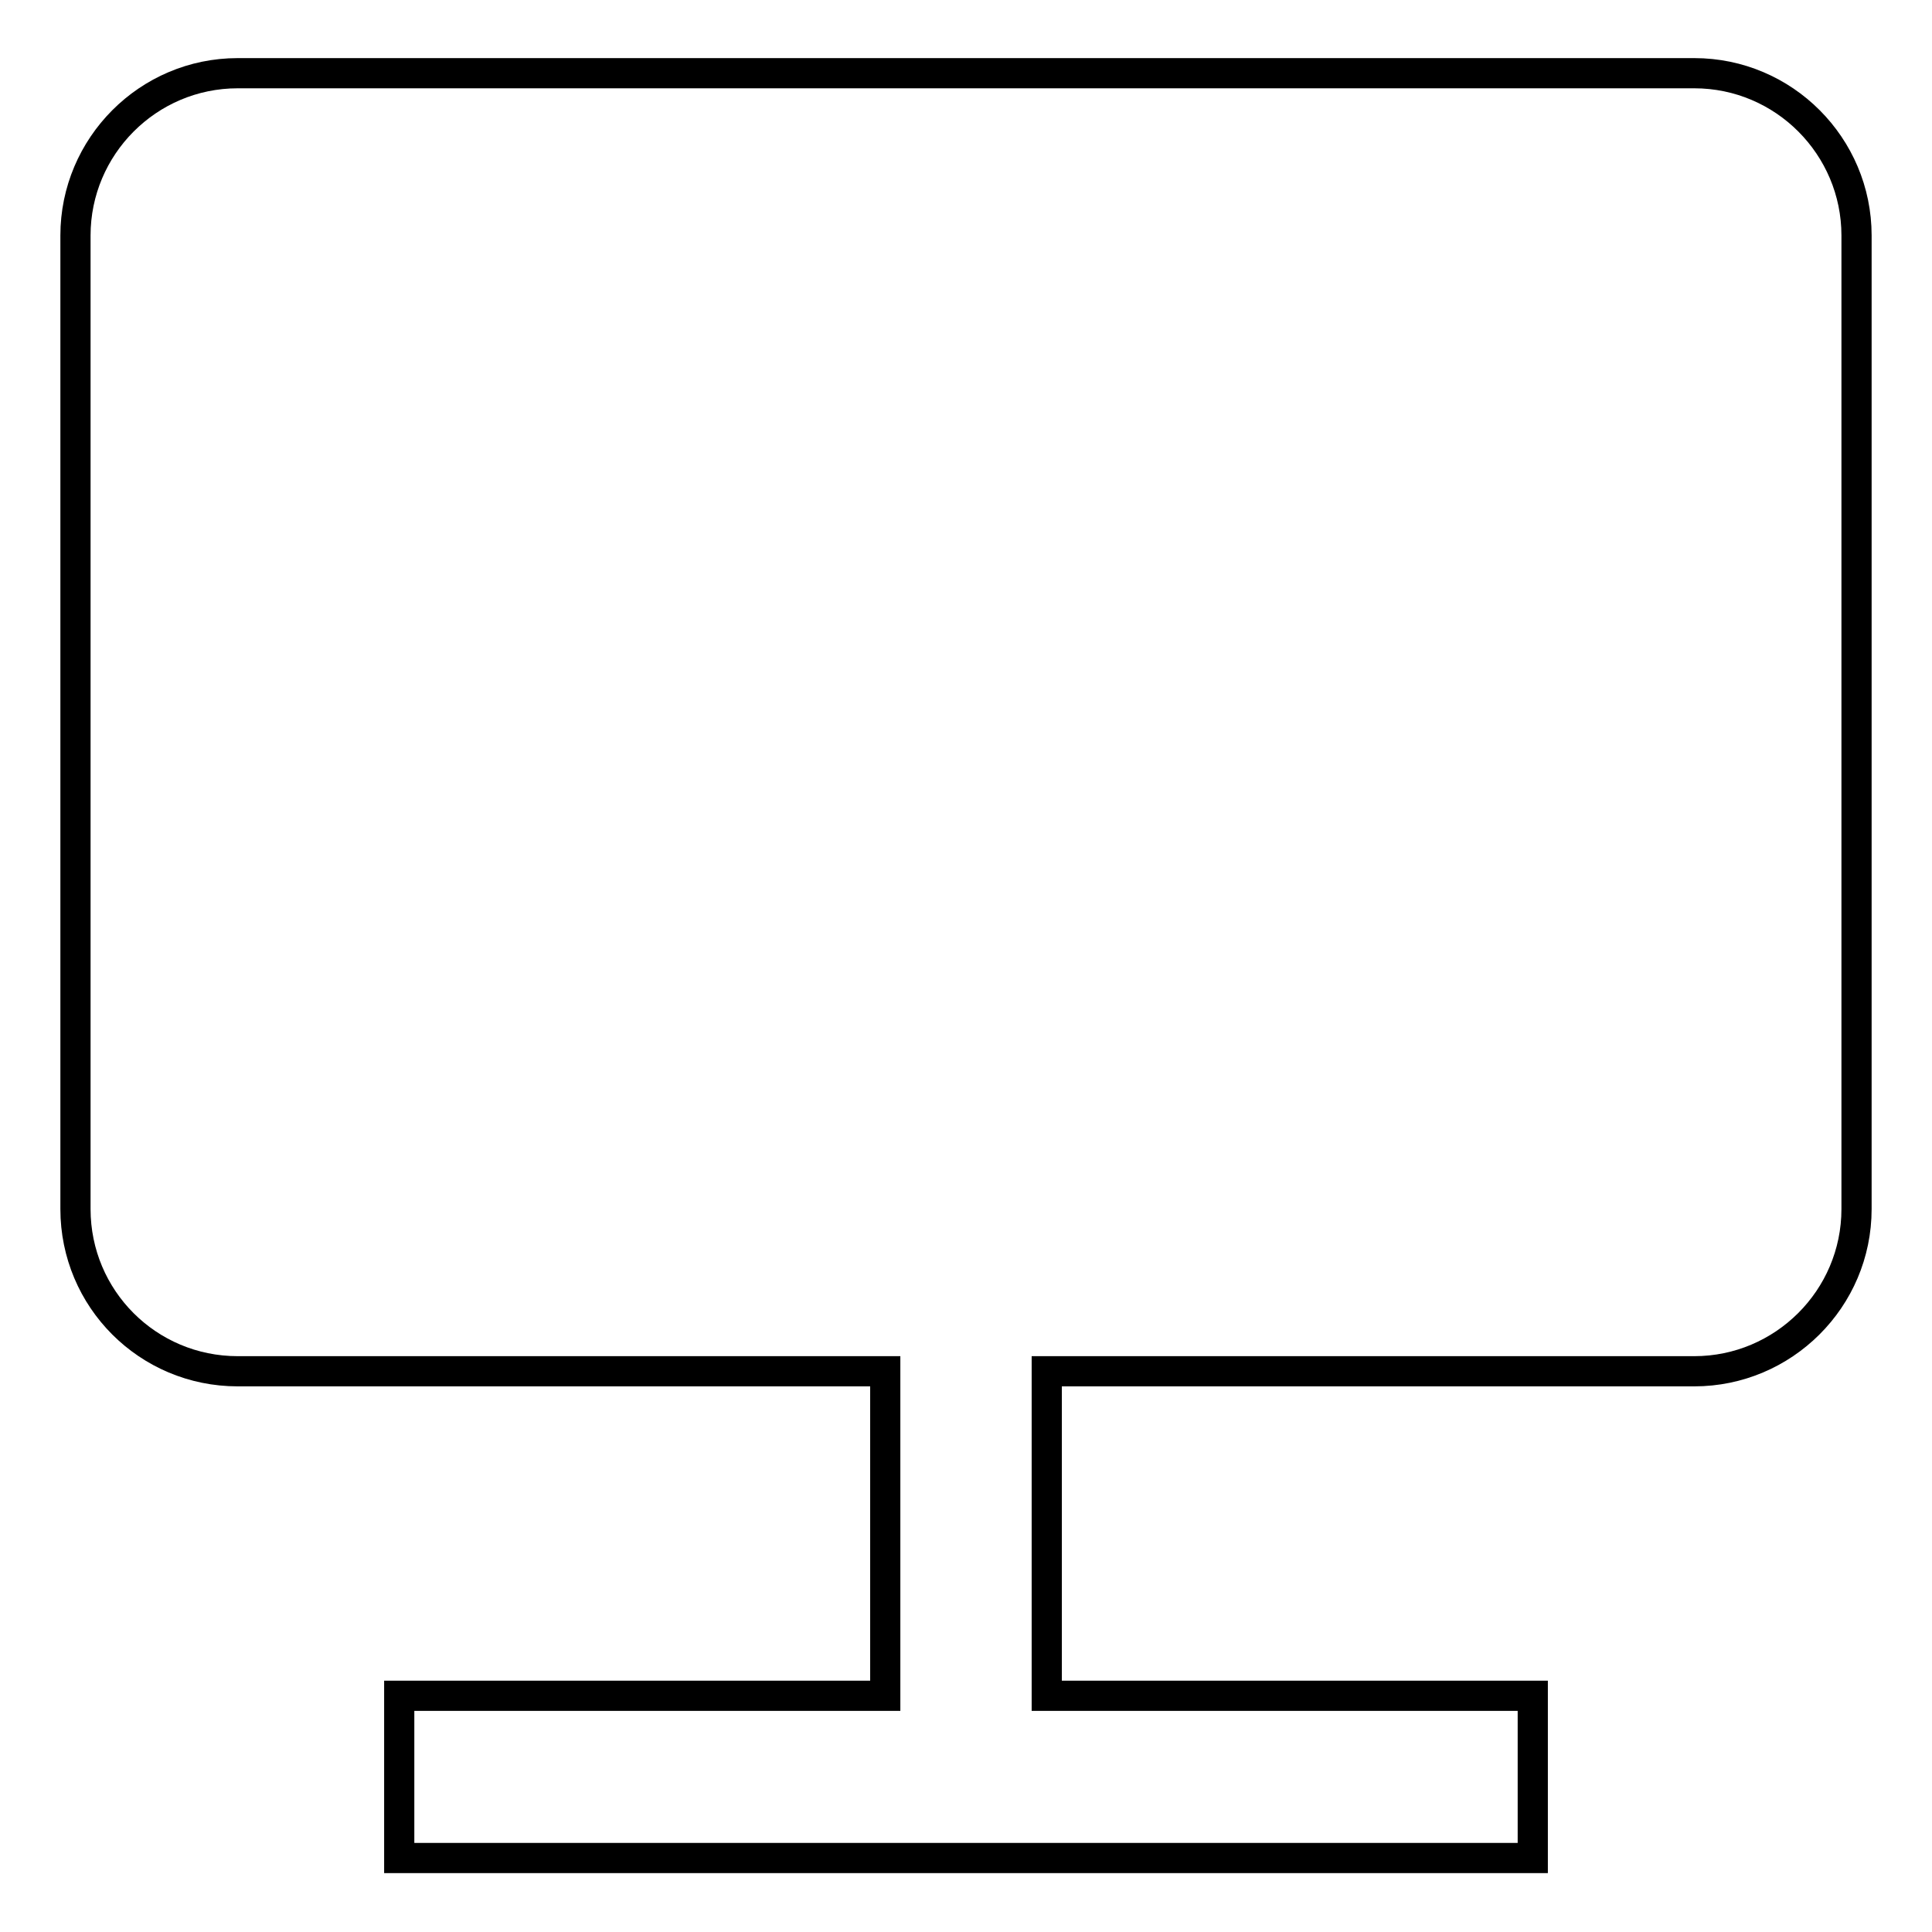<?xml version="1.0" encoding="utf-8"?>
<!-- Svg Vector Icons : http://www.onlinewebfonts.com/icon -->
<!DOCTYPE svg PUBLIC "-//W3C//DTD SVG 1.1//EN" "http://www.w3.org/Graphics/SVG/1.1/DTD/svg11.dtd">
<svg version="1.1" xmlns="http://www.w3.org/2000/svg" xmlns:xlink="http://www.w3.org/1999/xlink" x="0px" y="0px" viewBox="0 0 256 256" enable-background="new 0 0 256 256" xml:space="preserve">
<g> <path stroke-width="4" fill-opacity="0" stroke="#000000"  d="M224.5,9.7H31.5C19.6,9.7,10,19.4,10,31.2v129c0,11.9,9.6,21.5,21.5,21.5h85.8v43H52.9v21.5h150.2v-21.5 h-64.4v-43h85.8c11.8,0,21.5-9.6,21.5-21.5v-129C246,19.4,236.4,9.7,224.5,9.7z"/></g>
</svg>